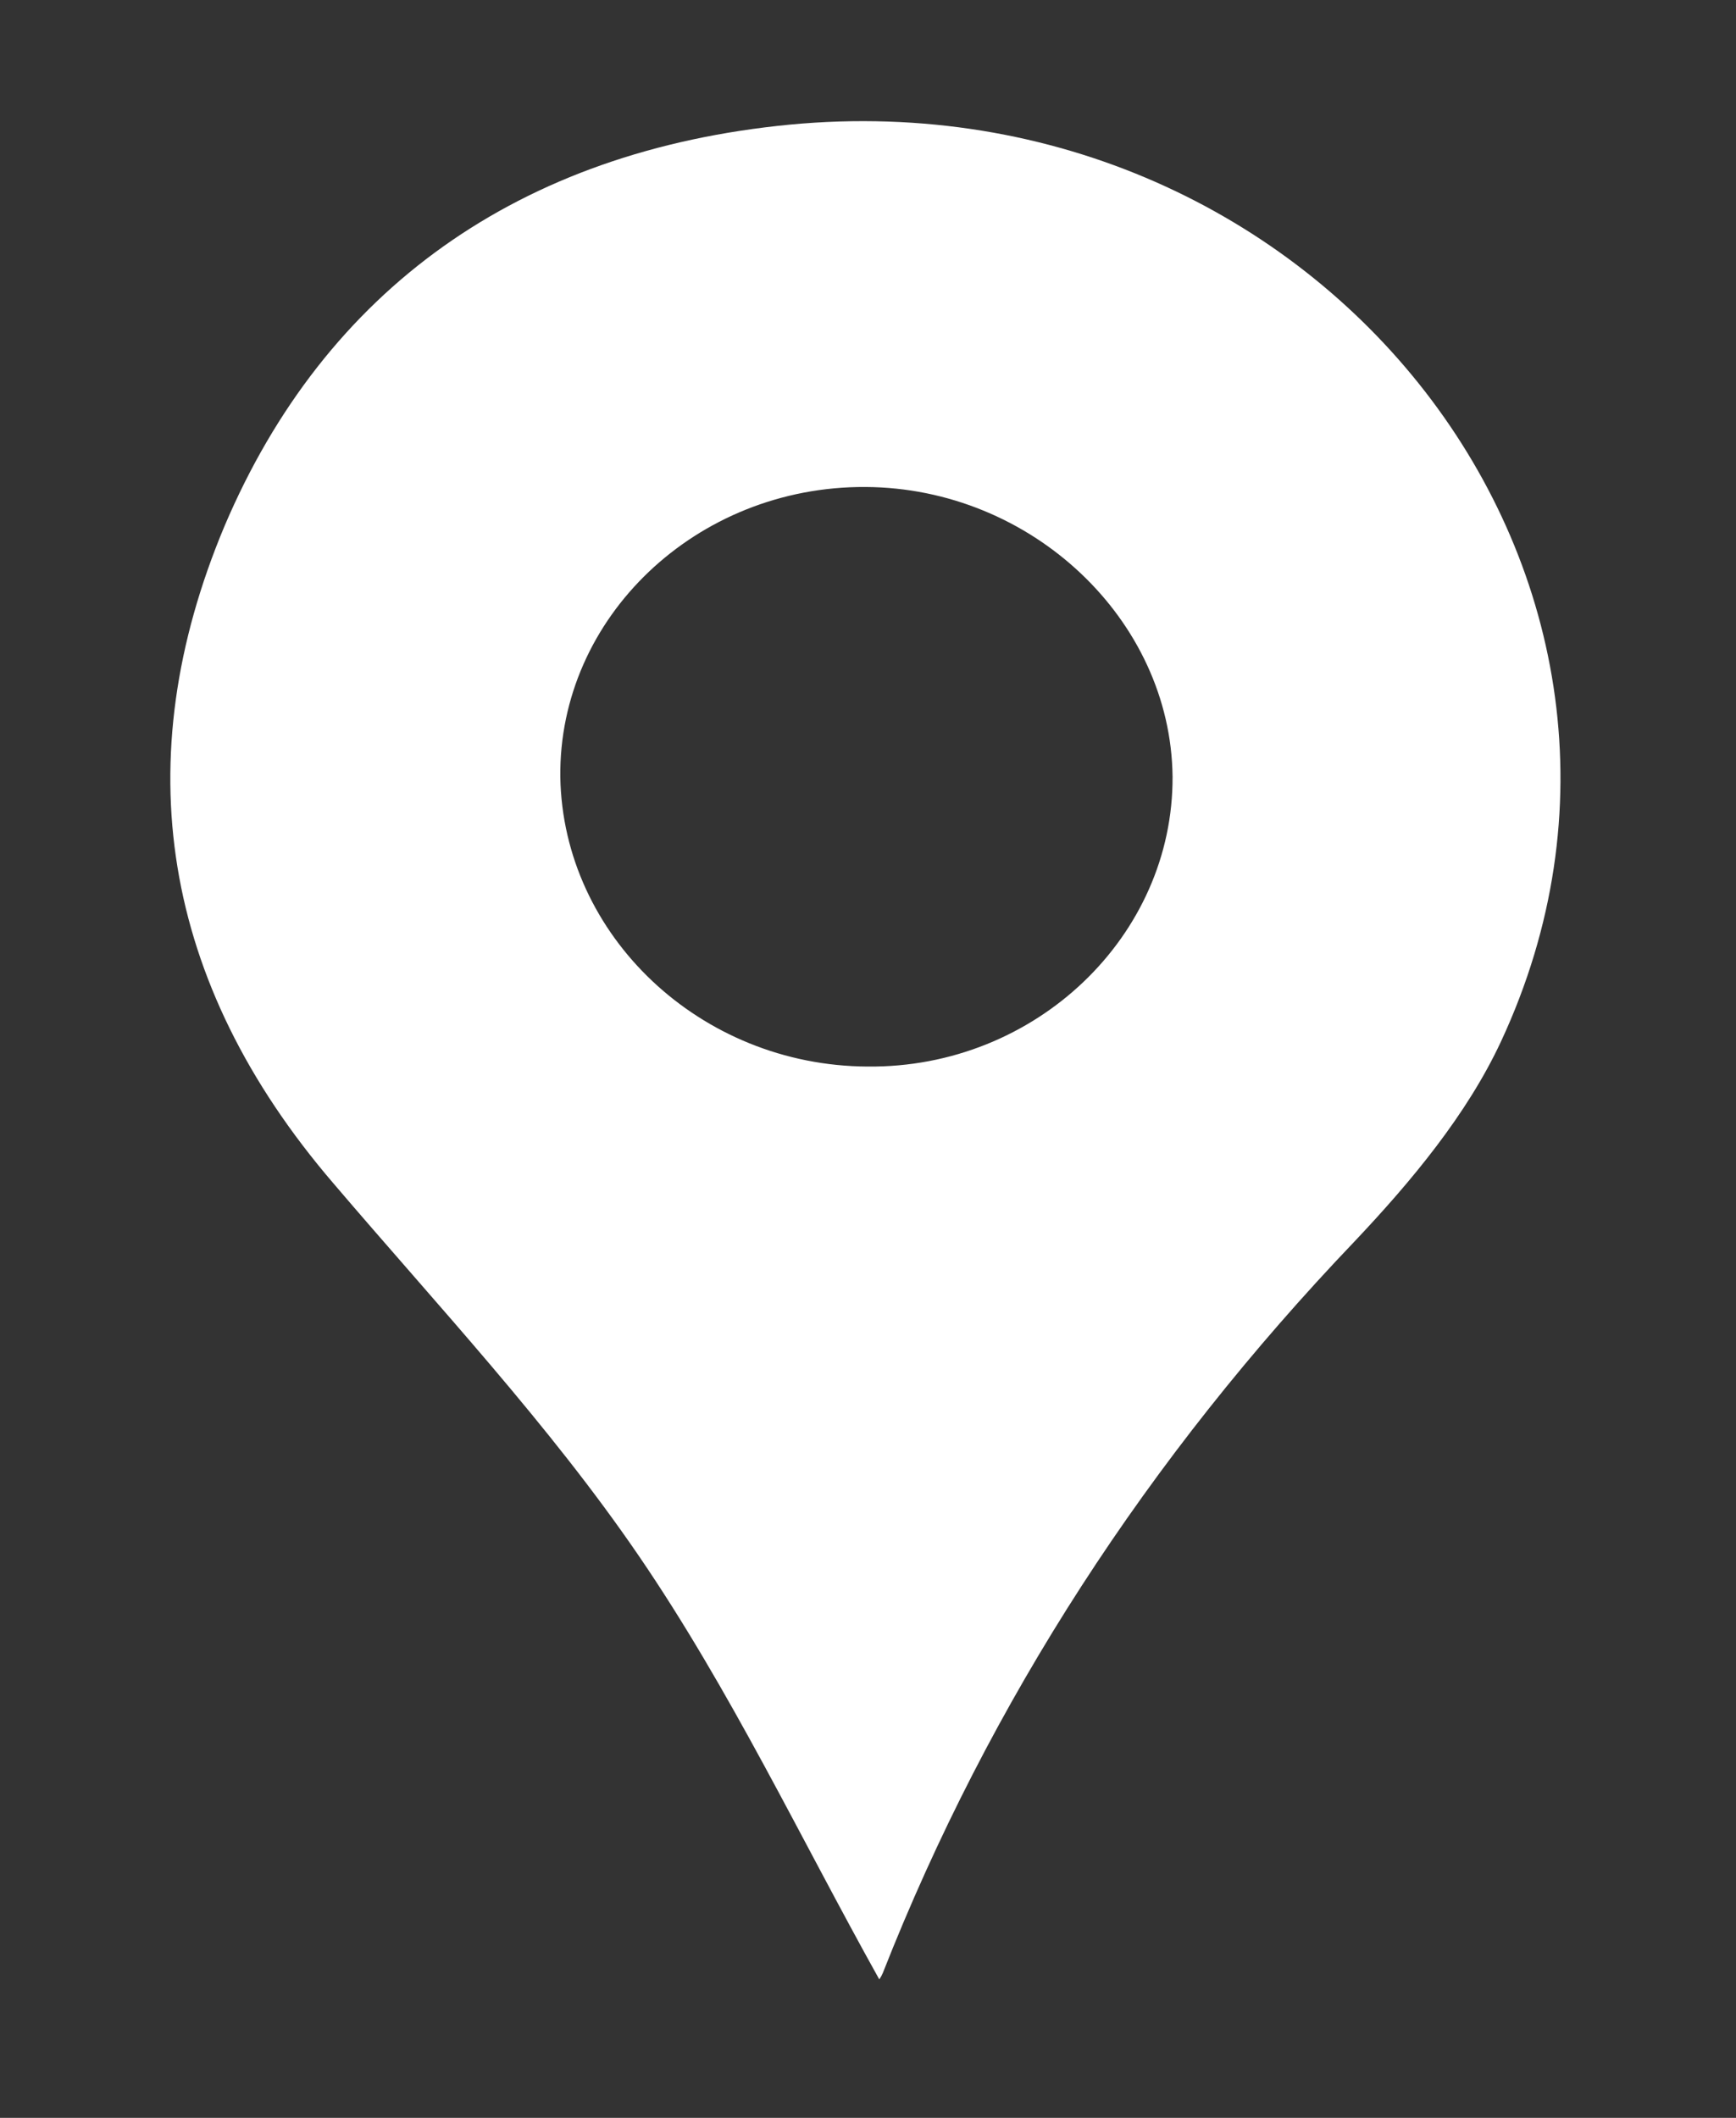 <?xml version="1.0" encoding="UTF-8"?> <svg xmlns="http://www.w3.org/2000/svg" width="41" height="50" viewBox="0 0 41 50" fill="none"><rect x="0" y="0" width="41" height="50" fill="#333333" stroke="none"/> <path d="M20.763 46.725C18.901 43.389 17.258 39.909 15.091 36.738C12.967 33.63 10.34 30.831 7.866 27.928C3.803 23.189 2.984 17.945 5.301 12.424C7.683 6.821 12.273 3.557 18.655 2.942C31.221 1.753 40.504 13.734 35.451 24.586C34.649 26.308 33.341 27.882 31.989 29.311C27.124 34.403 23.382 40.146 20.85 46.58C20.807 46.684 20.741 46.767 20.763 46.725ZM20.436 11.497C16.442 11.478 13.19 14.582 13.233 18.346C13.298 22.09 16.54 25.162 20.49 25.18C24.462 25.22 27.714 22.095 27.693 18.331C27.65 14.63 24.364 11.516 20.436 11.497Z" fill="white"></path> </svg> 